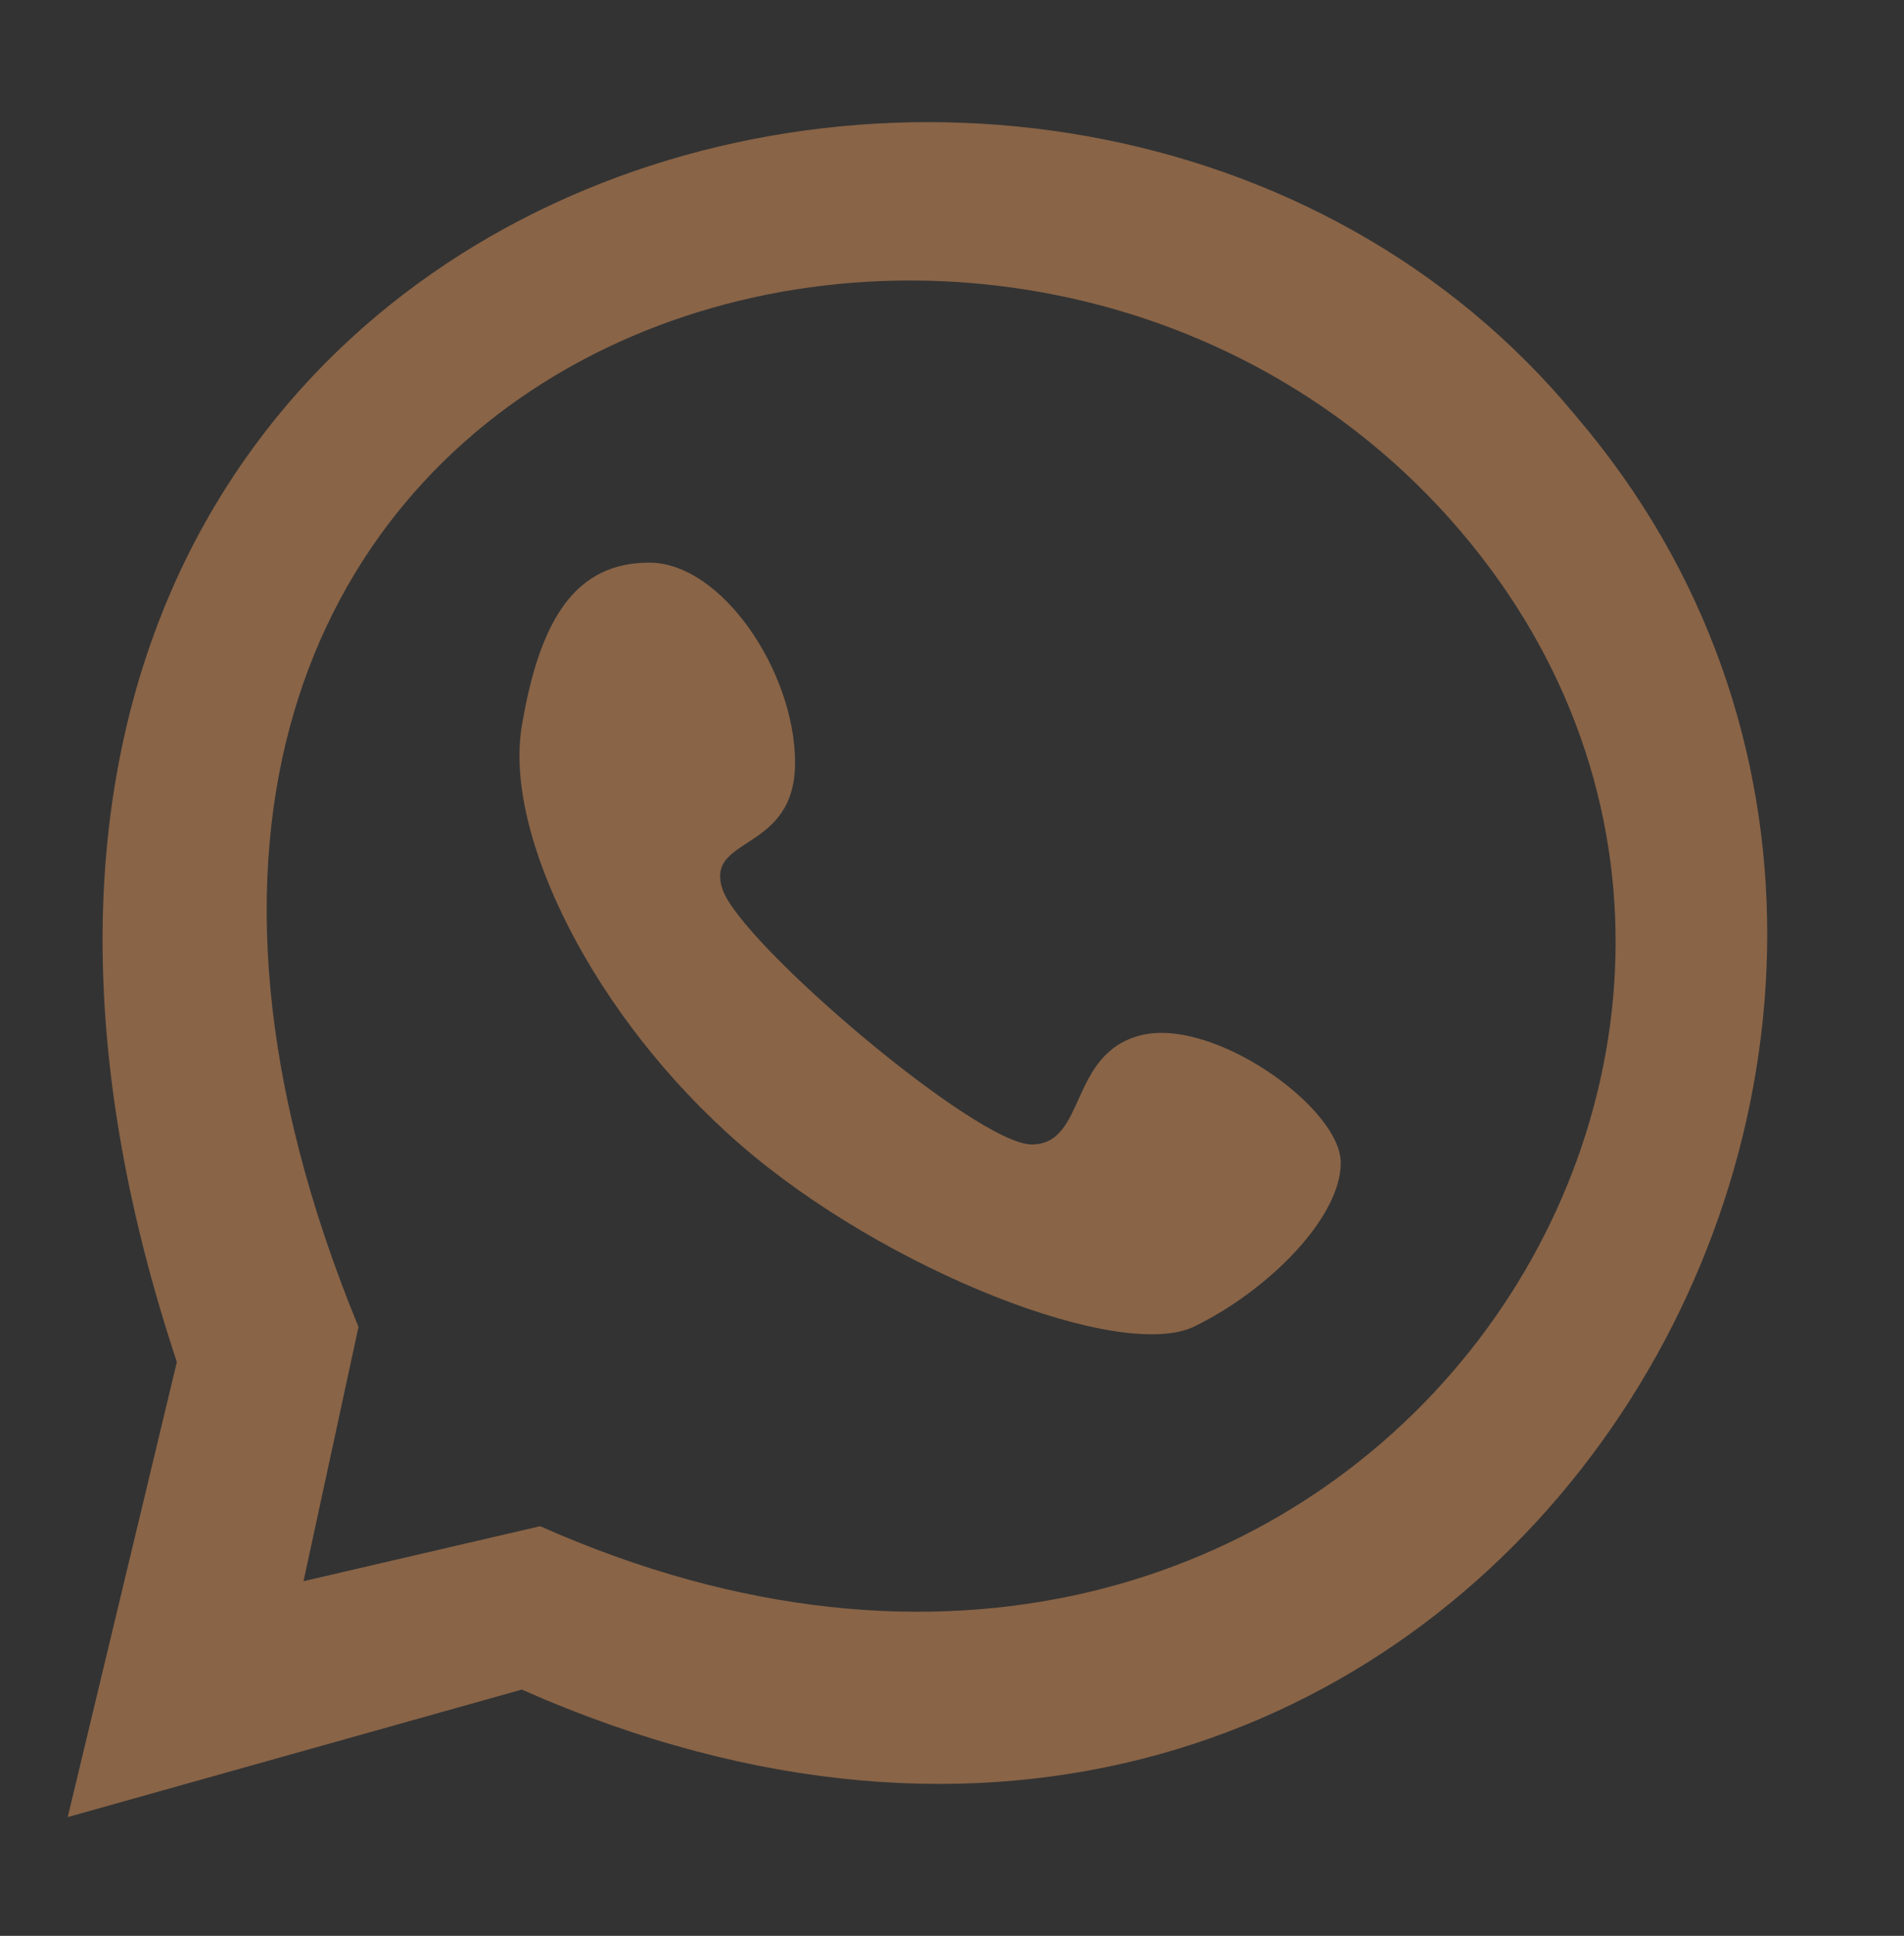 <?xml version="1.0" encoding="UTF-8"?> <svg xmlns="http://www.w3.org/2000/svg" xmlns:xlink="http://www.w3.org/1999/xlink" version="1.1" id="Слой_1" x="0px" y="0px" viewBox="0 0 239 242.9" style="enable-background:new 0 0 239 242.9;" xml:space="preserve"><rect x="0" y="0" width="239" height="242.9" fill="#333333" stroke="none"/> <style type="text/css"> .st0{display:none;} .st1{fill:#FFFFFF;} .st2{fill:none;stroke:#000000;stroke-miterlimit:10;} .st3{fill:#896447;} </style> <g class="st0"> <image style="display:inline;overflow:visible;opacity:0.5;enable-background:new ;" width="1380" height="862" transform="matrix(0.613 0 0 0.613 -50 -316)"> </image> <image style="display:inline;overflow:visible;opacity:0.5;enable-background:new ;" width="1380" height="782" transform="matrix(0.613 0 0 0.613 110 -370)"> </image> </g> <g> <path class="st1" d="M-23.2-242.1c-8.8,2.2,80.8,173,148.1,132.6c11.1-6.6,2.2-33.2,15.5-30.9s17.7,22.1,37.6,33.1 s61.9,6.6,59.7-6.6c-2.2-13.3-42-42-44.2-53c-2.2-11.1,55.3-66.3,44.2-75.2s-53.1-8.8-61.9,0s-24.3,66.3-39.8,59.7 s4.4-61.9-8.8-66.3s-68.5-6.6-64.1,8.8c0.8,2.8,14.1,2.6,15.5,6.6c0.3,0.8,4.3,51.8-4.4,55.3c-11.1,4.4-44.2-66.3-44.2-66.3 S-16.4-243.8-23.2-242.1z"></path> <path class="st1" d="M462.4-217.2c-26.9,0-48.6,21.8-48.6,48.6s21.8,48.6,48.6,48.6s48.6-21.8,48.6-48.6S489.3-217.2,462.4-217.2z M462.4-138.5c-16.6,0-30.1-13.5-30.1-30.1s13.5-30.1,30.1-30.1s30.1,13.5,30.1,30.1S479-138.5,462.4-138.5z"></path> <circle class="st1" cx="513.4" cy="-224.2" r="11.6"></circle> <path class="st1" d="M534.8-270.5H389c-15.7,0-28.5,12.7-28.5,28.4v148.8c0,13.4,10.9,24.3,24.3,24.3h155.1 c10.9,0,19.7-8.8,19.7-19.7v-156.8C559.7-259.4,548.5-270.5,534.8-270.5z M541.2-104c0,9.1-7.4,16.5-16.5,16.5H395.5 c-9.1,0-16.5-7.4-16.5-16.5v-129.1c0-9.1,7.4-16.5,16.5-16.5h129.1c9.1,0,16.5,7.4,16.5,16.5L541.2-104L541.2-104z"></path> <path class="st2" d="M380.8-270.4"></path> <path class="st3" d="M197.9,52.3C134-25.3-27.4,21.6,22.2,170.9L8.5,228l57-16C184.2,264.5,264.1,129.9,197.9,52.3z M67.8,191.5 l-29.7,6.9l6.9-31.9C-5.8,42.9,124.4,0.8,181.9,65C240,130,168.9,236.4,67.8,191.5z"></path> <path class="st3" d="M90.7,111.6c2.3,6.8,31.9,32,38.8,32s4.6-11.4,13.7-13.7c9.1-2.3,25.1,9.1,25.1,16s-9.1,16-18.3,20.5 c-9.1,4.6-38.8-6.9-57.1-22.8s-29.7-38.8-27.4-52.5s6.9-20.5,16-20.5c9.1,0,18.3,13.7,18.3,25.1S88.4,104.8,90.7,111.6z"></path> <path class="st3" d="M450.3,8.5c-66.7,0-120.8,54.1-120.8,120.8S383.6,250,450.3,250S571,195.9,571,129.3S516.9,8.5,450.3,8.5z M485.3,192.9c-7.8,2.6-59.7-33.8-59.7-41.6s49.3-46.7,46.7-49.3c-2.6-2.6-67.5,39-75.3,39s-33.8-5.2-33.8-13s135-62.3,140.2-57.1 S493.1,190.3,485.3,192.9z"></path> </g> </svg> 